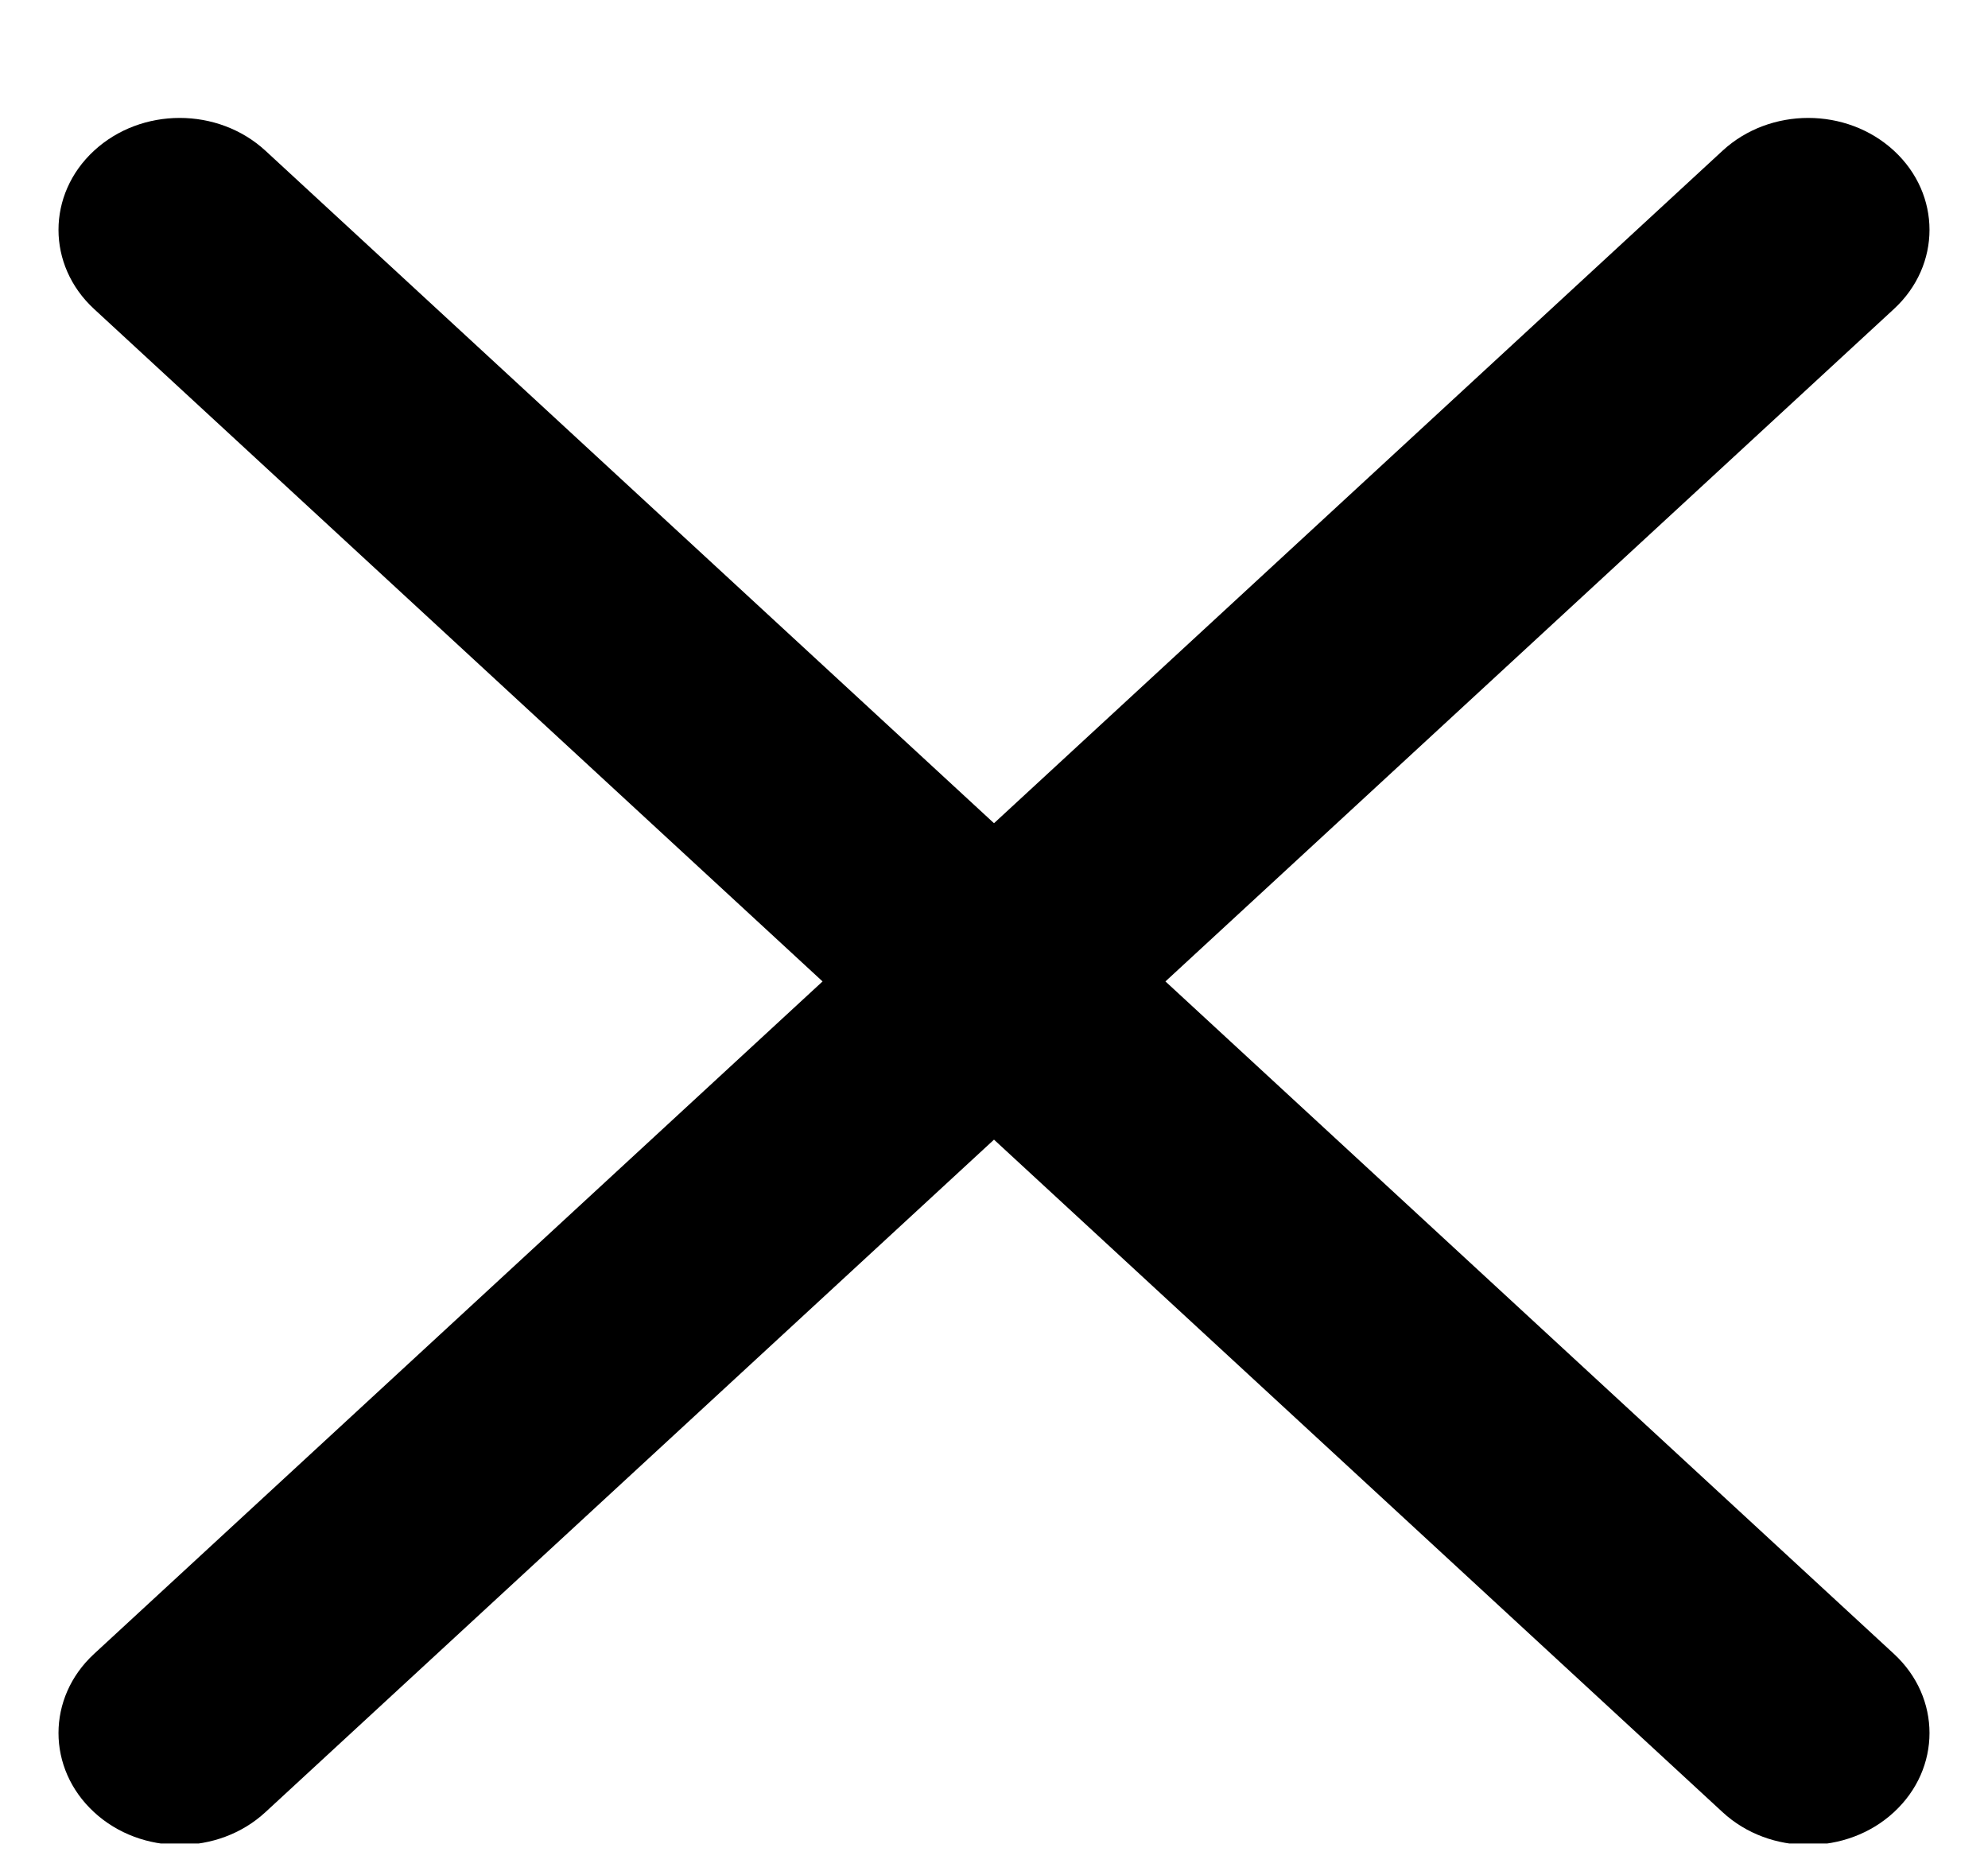 <svg width="17" height="16" viewBox="0 0 17 16" fill="none" xmlns="http://www.w3.org/2000/svg">
<g clip-path="url(#clip0)">
<path d="M9.966 8.393L16.196 2.642C16.601 2.268 16.601 1.663 16.196 1.289C15.791 0.915 15.135 0.915 14.73 1.289L8.5 7.04L2.27 1.289C1.864 0.915 1.209 0.915 0.804 1.289C0.399 1.663 0.399 2.268 0.804 2.642L7.034 8.393L0.804 14.144C0.399 14.518 0.399 15.123 0.804 15.497C1.006 15.684 1.272 15.777 1.537 15.777C1.802 15.777 2.068 15.684 2.27 15.497L8.5 9.746L14.73 15.497C14.932 15.684 15.198 15.777 15.463 15.777C15.728 15.777 15.994 15.684 16.196 15.497C16.601 15.123 16.601 14.518 16.196 14.144L9.966 8.393Z" fill="black"/>
</g>
<defs>
<clipPath id="clip0">
<rect width="16" height="14.769" fill="white" transform="translate(0.5 0.996)"/>
</clipPath>
</defs>
</svg>
